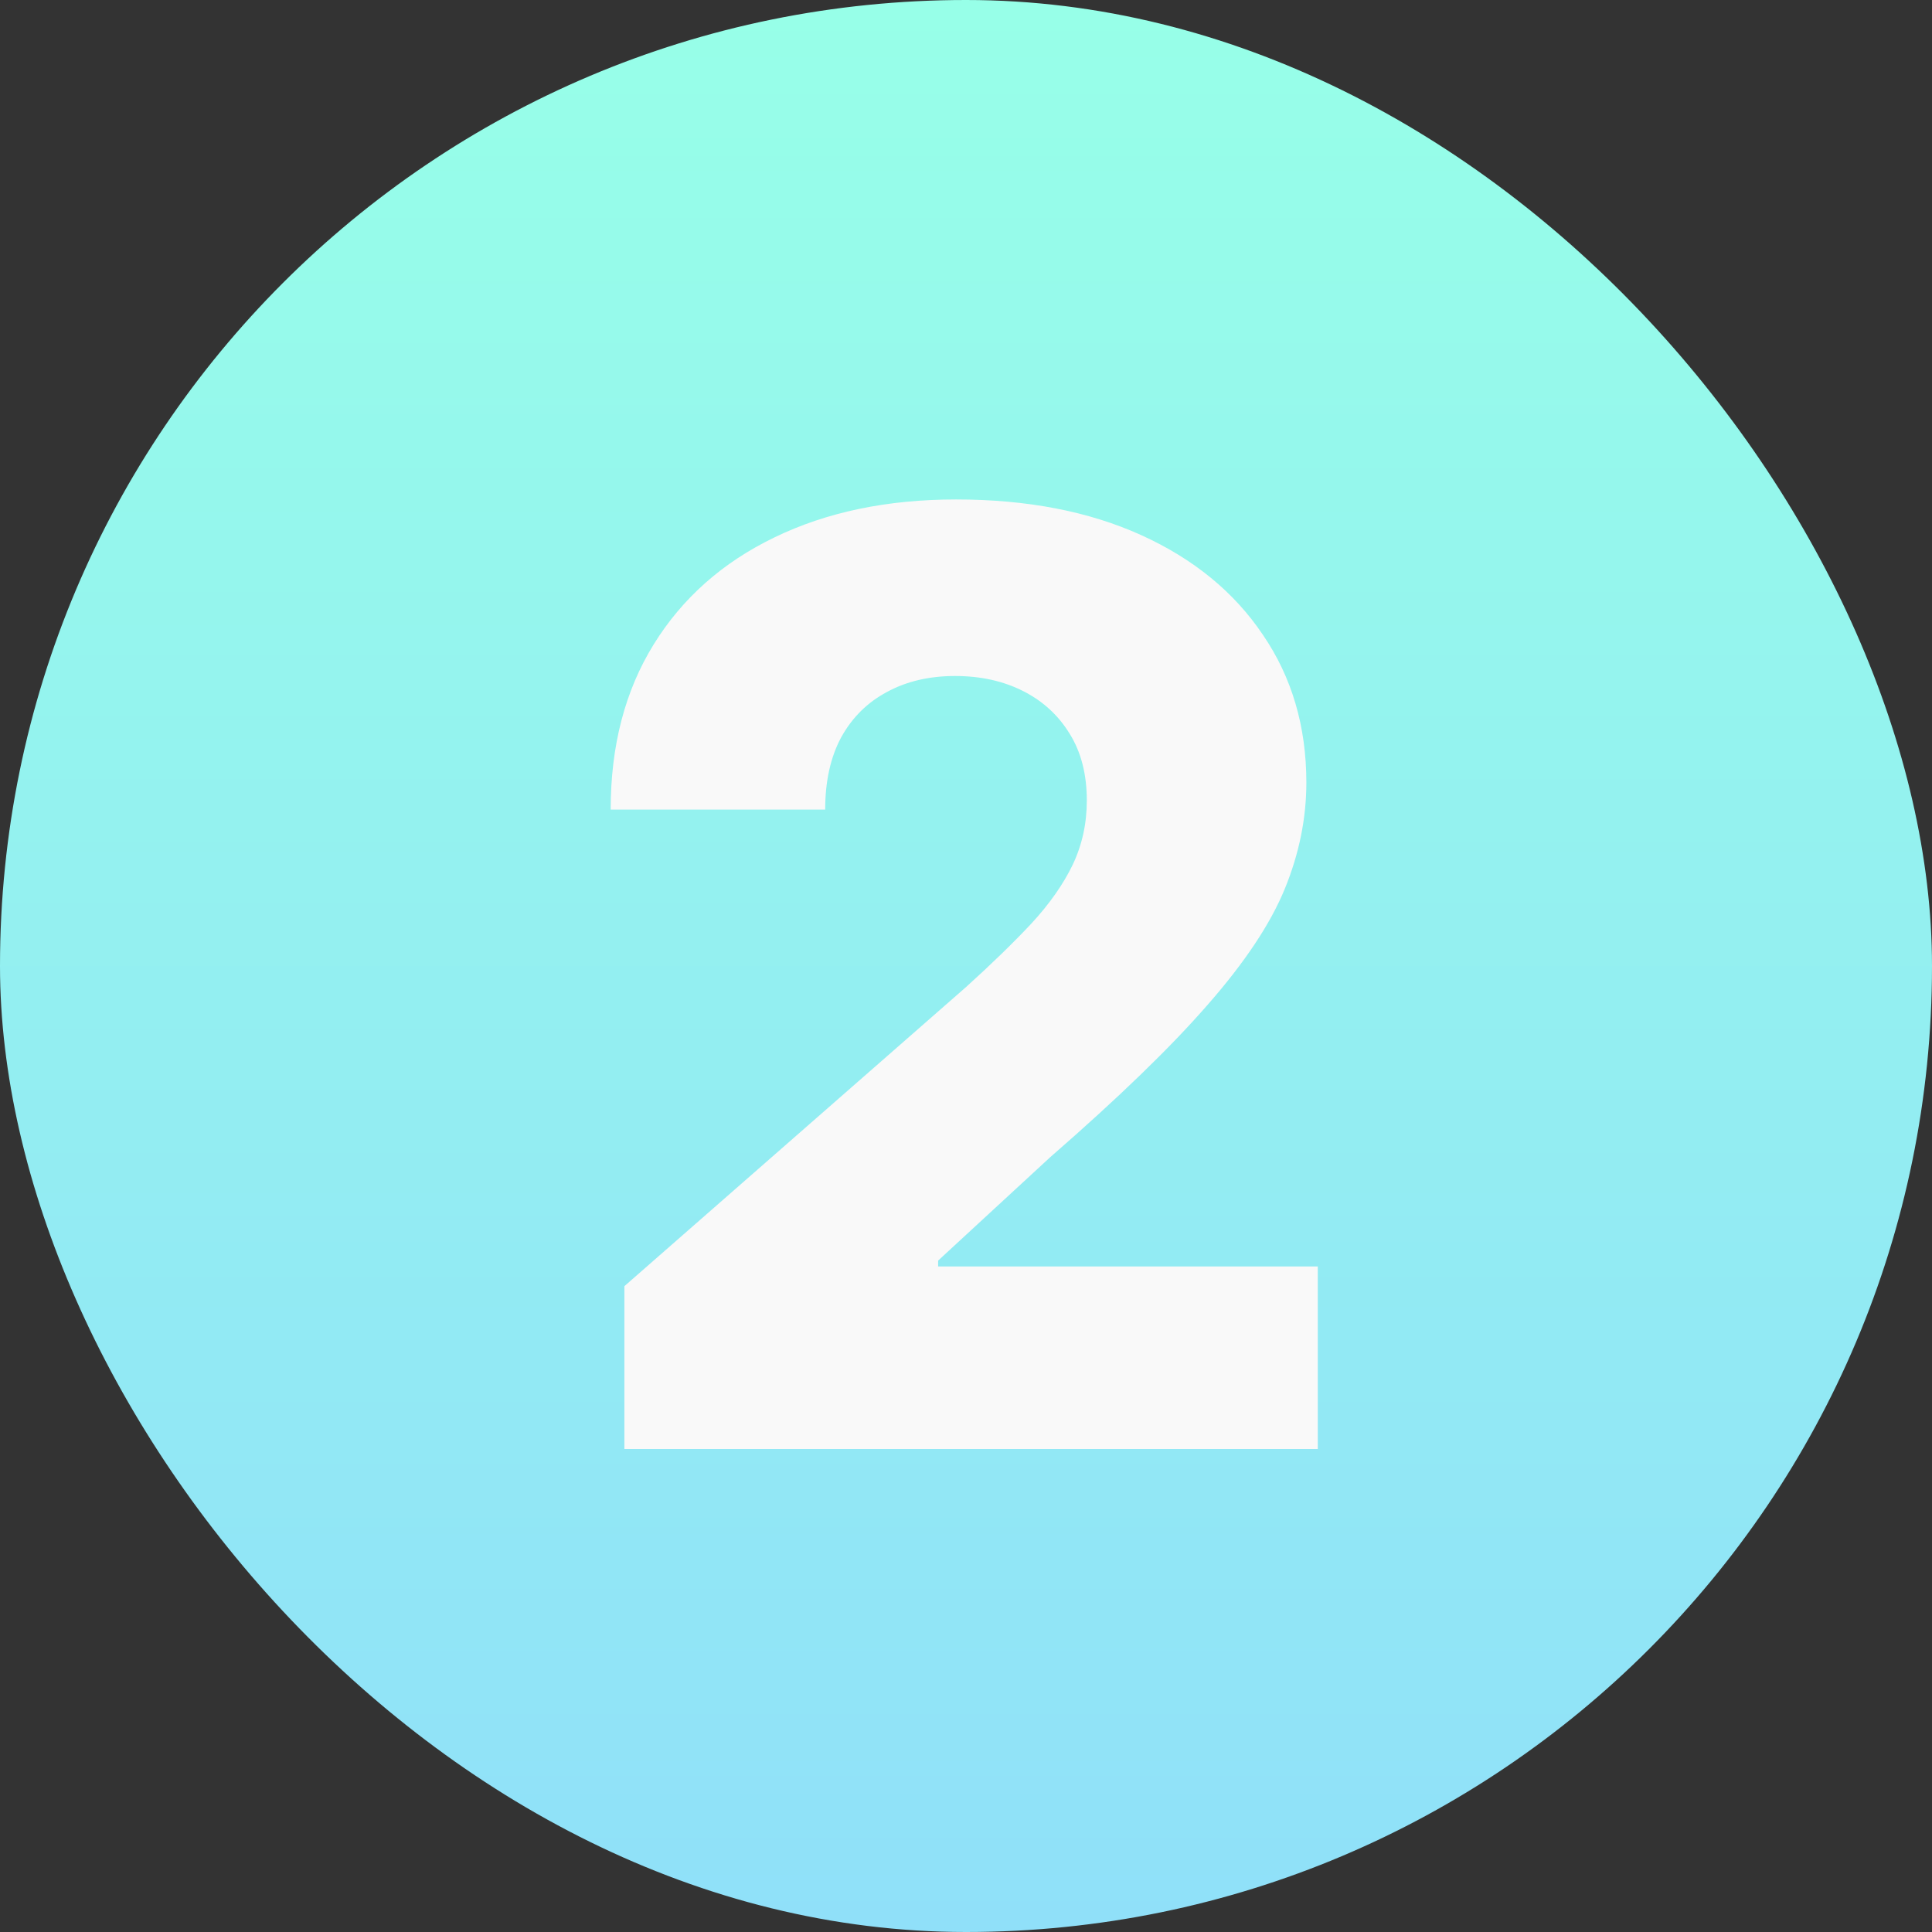 <?xml version="1.0" encoding="UTF-8"?> <svg xmlns="http://www.w3.org/2000/svg" width="60" height="60" viewBox="0 0 60 60" fill="none"><rect x="0" y="0" width="60" height="60" fill="#333333" stroke="none"/> <rect width="60" height="60" rx="30" fill="url(#paint0_linear_402_11062)"></rect> <path d="M19.391 45V39.943L30.002 30.653C30.797 29.934 31.474 29.276 32.033 28.679C32.592 28.073 33.018 27.467 33.311 26.861C33.605 26.245 33.752 25.578 33.752 24.858C33.752 24.053 33.577 23.366 33.226 22.798C32.876 22.221 32.393 21.776 31.777 21.463C31.162 21.151 30.456 20.994 29.661 20.994C28.856 20.994 28.15 21.16 27.544 21.491C26.938 21.813 26.465 22.282 26.124 22.898C25.793 23.513 25.627 24.261 25.627 25.142H18.965C18.965 23.163 19.41 21.454 20.3 20.014C21.19 18.575 22.44 17.467 24.05 16.69C25.669 15.904 27.549 15.511 29.689 15.511C31.896 15.511 33.813 15.881 35.442 16.619C37.071 17.358 38.33 18.39 39.221 19.716C40.12 21.032 40.57 22.562 40.57 24.304C40.57 25.412 40.347 26.51 39.902 27.599C39.457 28.688 38.657 29.891 37.502 31.207C36.356 32.524 34.727 34.1 32.615 35.938L29.135 39.148V39.332H40.925V45H19.391Z" fill="#F9F9F9"></path> <defs> <linearGradient id="paint0_linear_402_11062" x1="30" y1="0" x2="30" y2="60" gradientUnits="userSpaceOnUse"> <stop stop-color="#97FFE8"></stop> <stop offset="1" stop-color="#90E0F9"></stop> </linearGradient> </defs> </svg> 